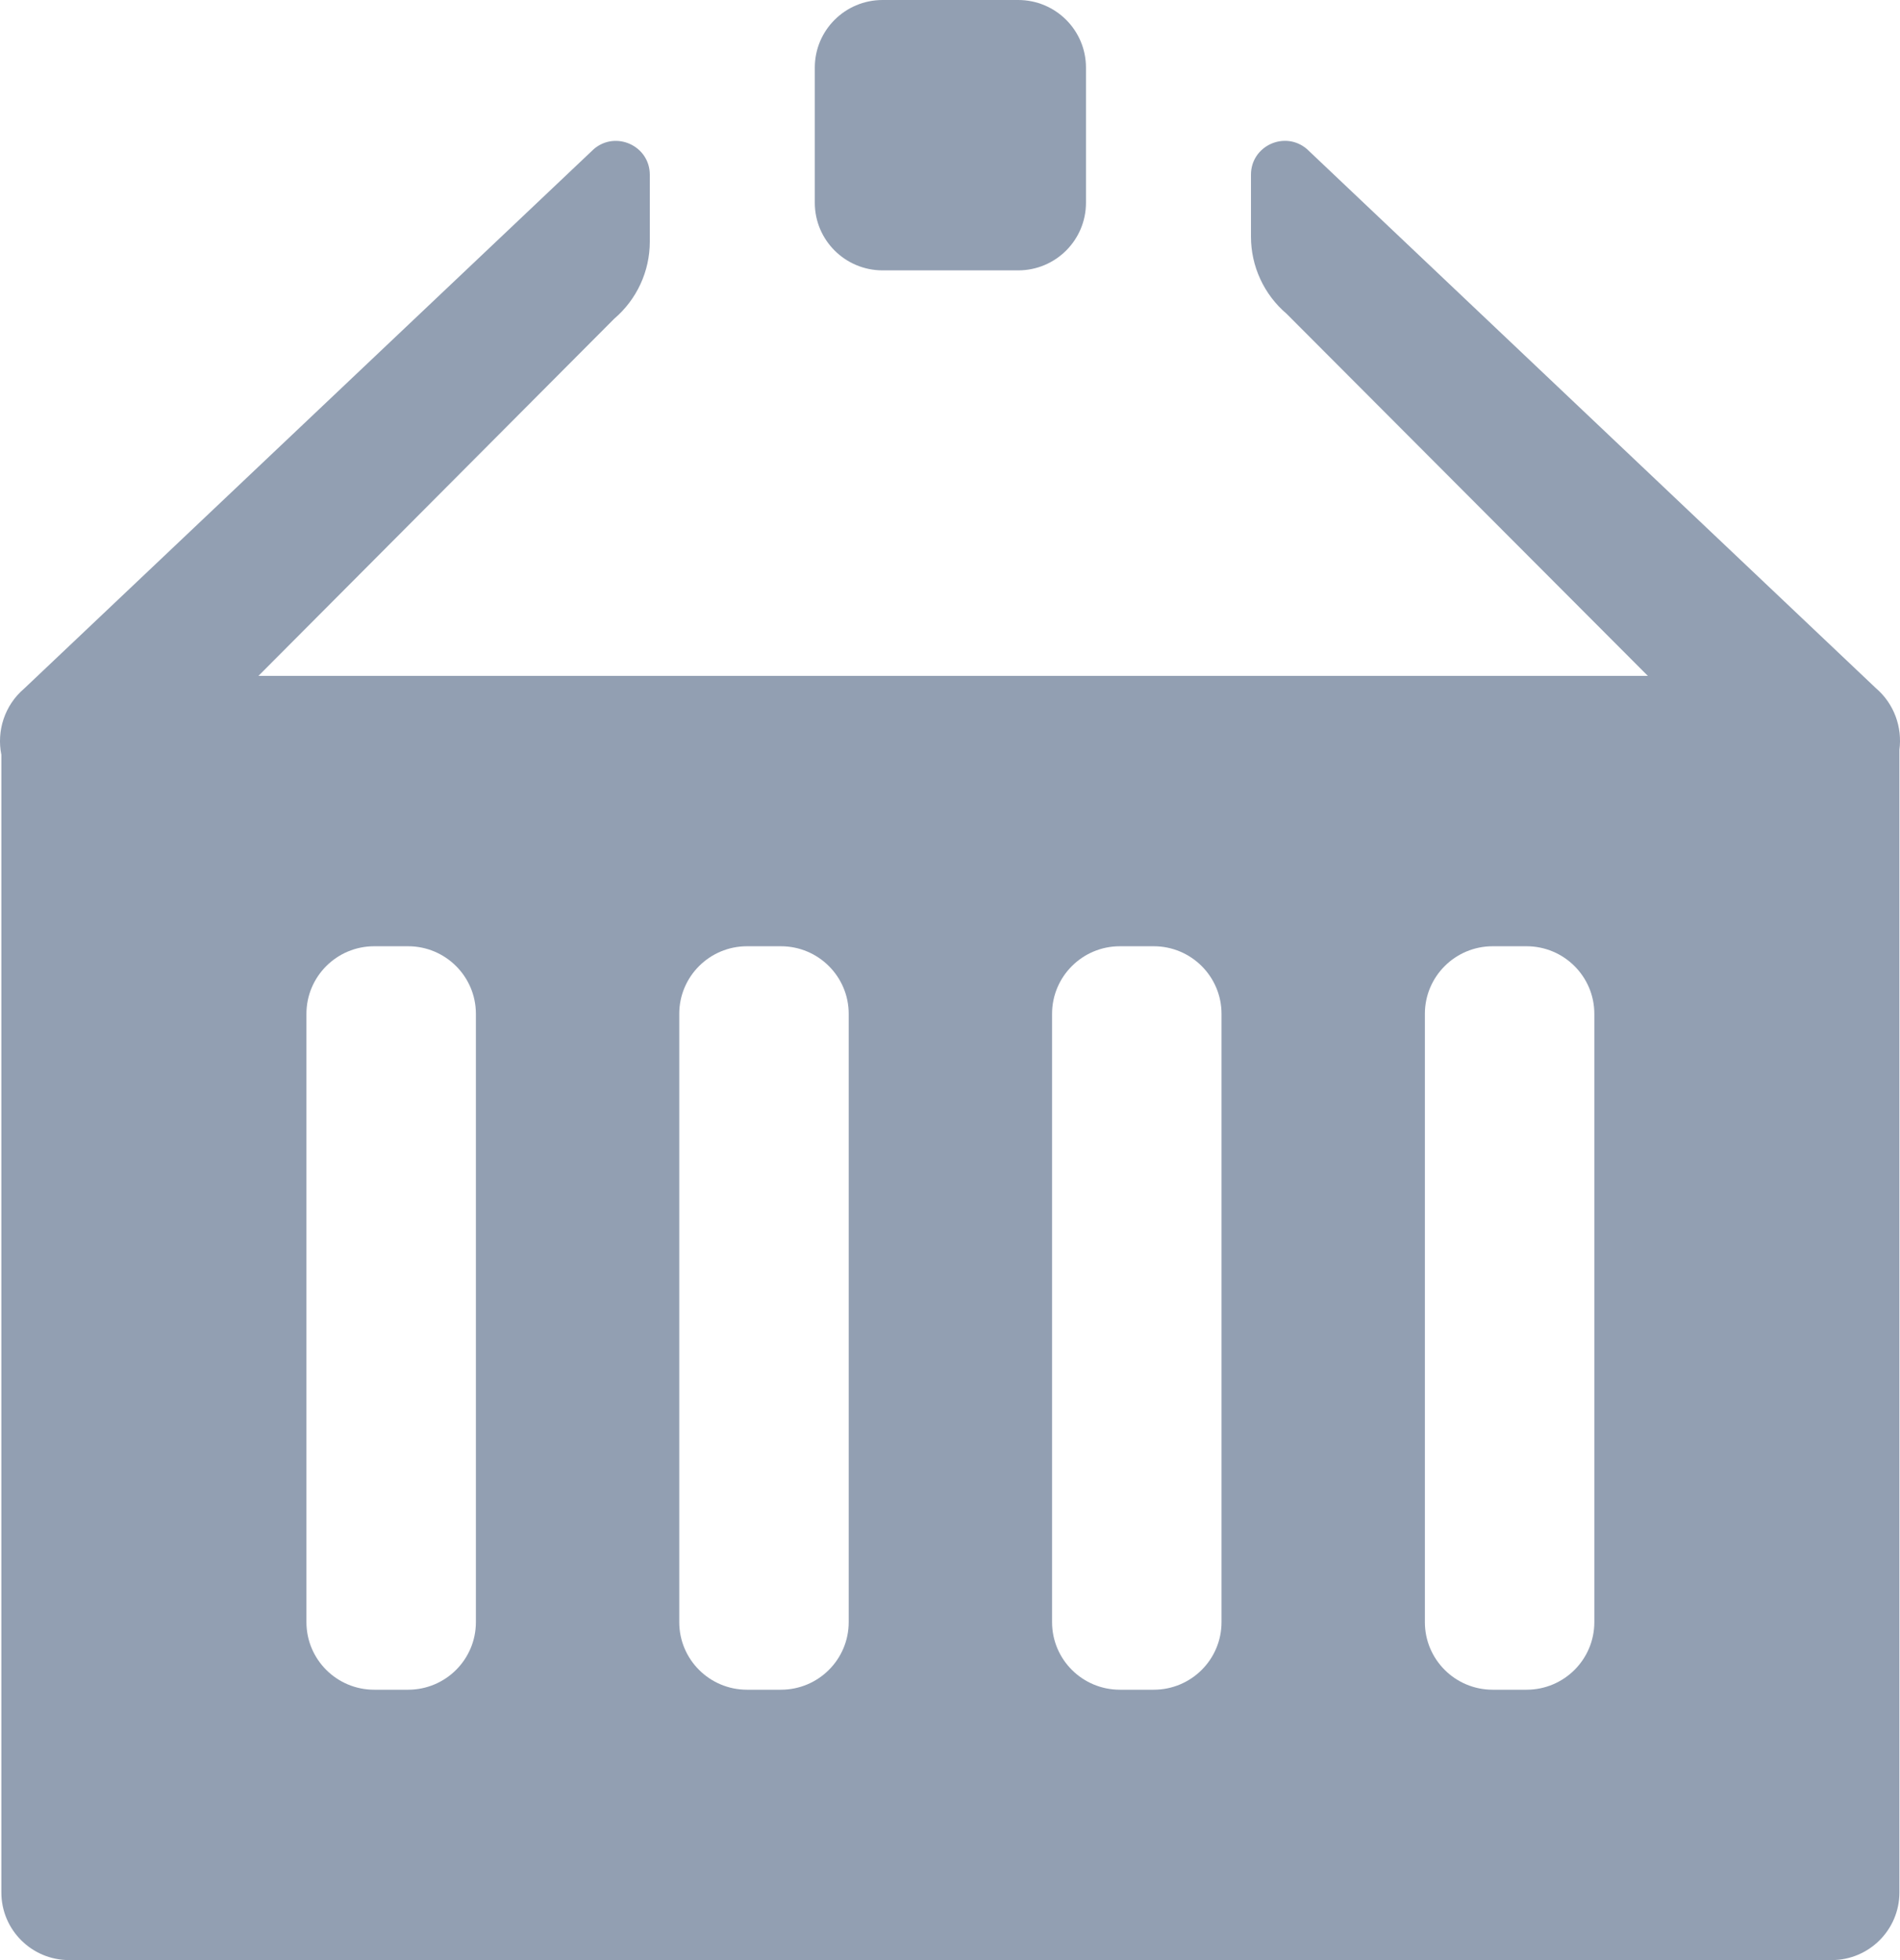 <svg width="32" height="33" viewBox="0 0 32 33" fill="none" xmlns="http://www.w3.org/2000/svg">
<path fill-rule="evenodd" clip-rule="evenodd" d="M21.069 3.985C21.069 4.484 21.288 4.958 21.668 5.282L27.753 11.379H4.353L10.344 5.367C10.725 5.042 10.944 4.568 10.944 4.069V2.942C10.944 2.456 10.373 2.194 10.002 2.509L0.406 11.594C0.075 11.876 -0.058 12.308 0.023 12.708V31.862C0.023 32.49 0.534 33 1.165 33H30.848C31.479 33 31.99 32.49 31.99 31.862V12.625C32.04 12.247 31.904 11.851 31.595 11.587L22.011 2.509C21.64 2.193 21.069 2.455 21.069 2.941V3.985ZM5.161 17.069C5.161 16.441 5.672 15.931 6.302 15.931H6.873C7.504 15.931 8.015 16.441 8.015 17.069V27.31C8.015 27.939 7.504 28.448 6.873 28.448H6.302C5.672 28.448 5.161 27.939 5.161 27.31V17.069ZM12.581 15.931C11.951 15.931 11.44 16.441 11.44 17.069V27.31C11.44 27.939 11.951 28.448 12.581 28.448H13.152C13.783 28.448 14.294 27.939 14.294 27.31V17.069C14.294 16.441 13.783 15.931 13.152 15.931H12.581ZM17.719 17.069C17.719 16.441 18.23 15.931 18.861 15.931H19.431C20.062 15.931 20.573 16.441 20.573 17.069V27.31C20.573 27.939 20.062 28.448 19.431 28.448H18.861C18.23 28.448 17.719 27.939 17.719 27.31V17.069ZM25.14 15.931C24.509 15.931 23.998 16.441 23.998 17.069V27.31C23.998 27.939 24.509 28.448 25.14 28.448H25.71C26.341 28.448 26.852 27.939 26.852 27.31V17.069C26.852 16.441 26.341 15.931 25.71 15.931H25.14Z" fill="#929FB2"/>
<path d="M13.723 1.138C13.723 0.509 14.234 0 14.865 0H17.148C17.779 0 18.29 0.509 18.29 1.138V3.414C18.29 4.042 17.779 4.552 17.148 4.552H14.865C14.234 4.552 13.723 4.042 13.723 3.414V1.138Z" fill="#929FB2"/>
</svg>
